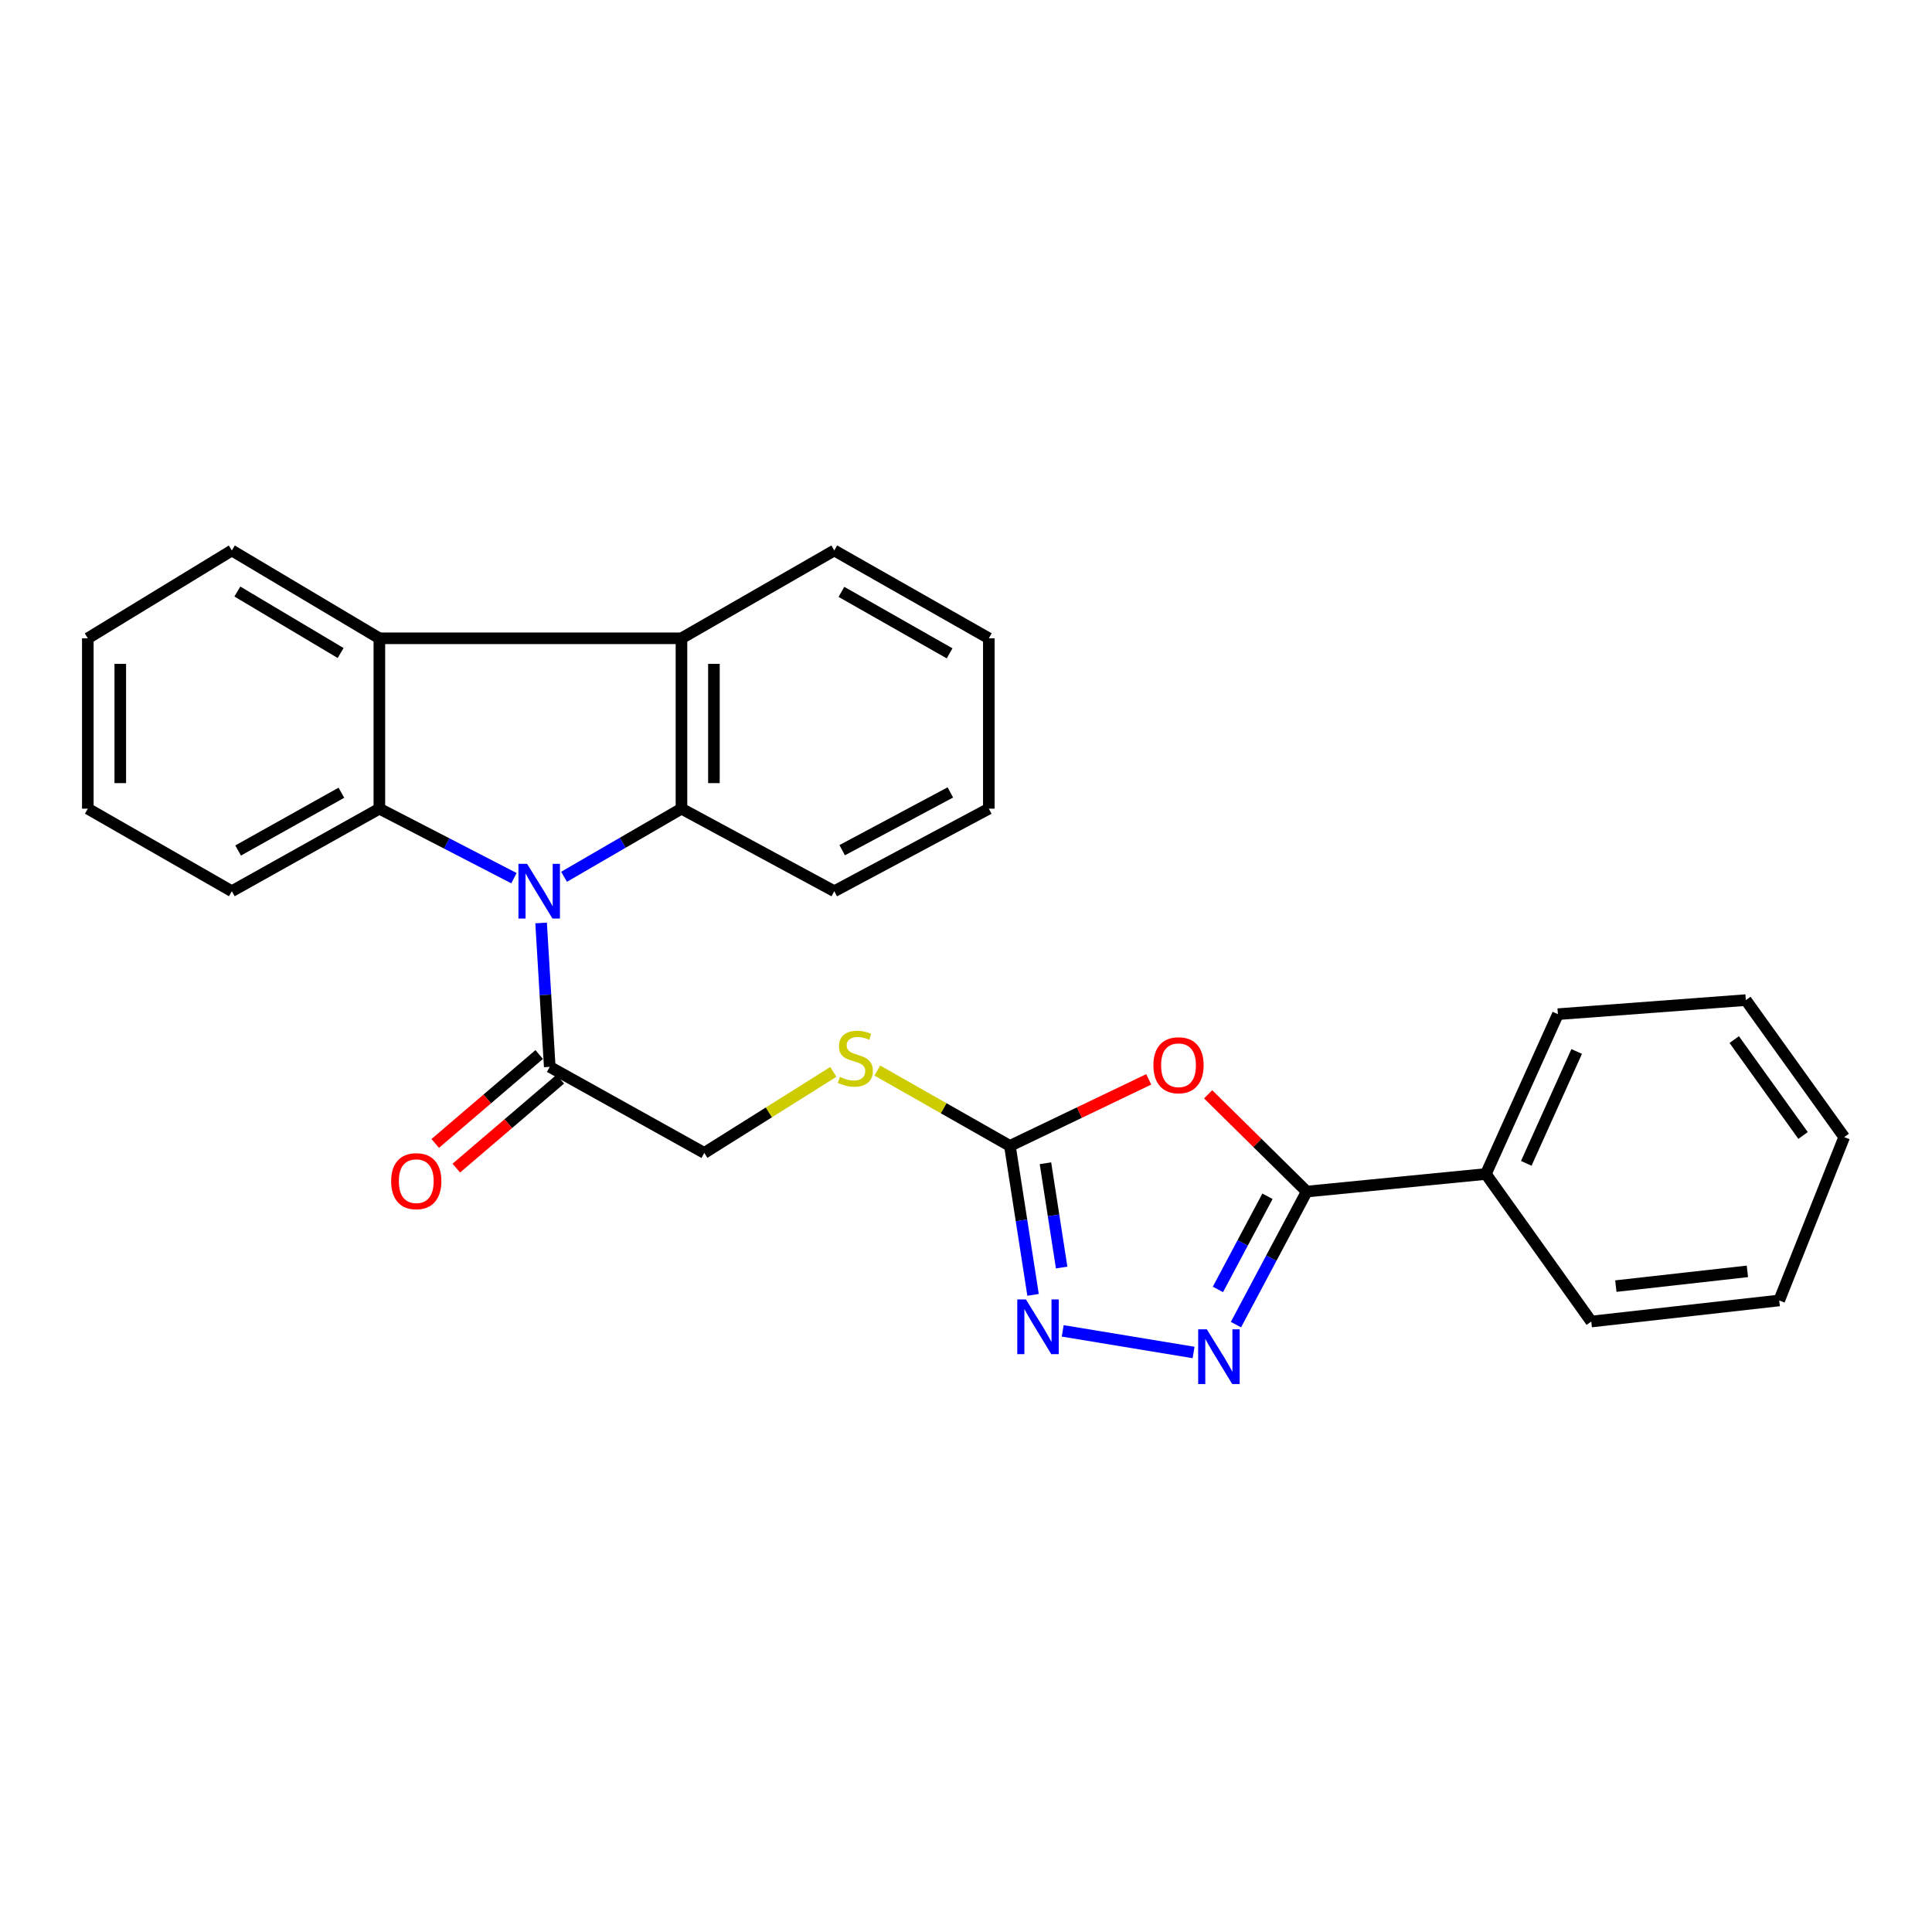 <?xml version='1.0' encoding='iso-8859-1'?>
<svg version='1.1' baseProfile='full'
              xmlns='http://www.w3.org/2000/svg'
                      xmlns:rdkit='http://www.rdkit.org/xml'
                      xmlns:xlink='http://www.w3.org/1999/xlink'
                  xml:space='preserve'
width='1000px' height='1000px' viewBox='0 0 1000 1000'>
<!-- END OF HEADER -->
<rect style='opacity:1.0;fill:#FFFFFF;stroke:none' width='1000' height='1000' x='0' y='0'> </rect>
<path class='bond-0' d='M 266.02,454.541 L 231.19,436.552' style='fill:none;fill-rule:evenodd;stroke:#0000FF;stroke-width:6px;stroke-linecap:butt;stroke-linejoin:miter;stroke-opacity:1' />
<path class='bond-0' d='M 231.19,436.552 L 196.36,418.564' style='fill:none;fill-rule:evenodd;stroke:#000000;stroke-width:6px;stroke-linecap:butt;stroke-linejoin:miter;stroke-opacity:1' />
<path class='bond-1' d='M 291.956,453.823 L 322.341,436.194' style='fill:none;fill-rule:evenodd;stroke:#0000FF;stroke-width:6px;stroke-linecap:butt;stroke-linejoin:miter;stroke-opacity:1' />
<path class='bond-1' d='M 322.341,436.194 L 352.725,418.564' style='fill:none;fill-rule:evenodd;stroke:#000000;stroke-width:6px;stroke-linecap:butt;stroke-linejoin:miter;stroke-opacity:1' />
<path class='bond-2' d='M 280.075,477.727 L 282.311,514.965' style='fill:none;fill-rule:evenodd;stroke:#0000FF;stroke-width:6px;stroke-linecap:butt;stroke-linejoin:miter;stroke-opacity:1' />
<path class='bond-2' d='M 282.311,514.965 L 284.548,552.203' style='fill:none;fill-rule:evenodd;stroke:#000000;stroke-width:6px;stroke-linecap:butt;stroke-linejoin:miter;stroke-opacity:1' />
<path class='bond-3' d='M 196.36,418.564 L 196.36,330.385' style='fill:none;fill-rule:evenodd;stroke:#000000;stroke-width:6px;stroke-linecap:butt;stroke-linejoin:miter;stroke-opacity:1' />
<path class='bond-4' d='M 196.36,418.564 L 119.997,461.29' style='fill:none;fill-rule:evenodd;stroke:#000000;stroke-width:6px;stroke-linecap:butt;stroke-linejoin:miter;stroke-opacity:1' />
<path class='bond-4' d='M 176.703,410.312 L 123.249,440.221' style='fill:none;fill-rule:evenodd;stroke:#000000;stroke-width:6px;stroke-linecap:butt;stroke-linejoin:miter;stroke-opacity:1' />
<path class='bond-5' d='M 352.725,418.564 L 352.725,330.385' style='fill:none;fill-rule:evenodd;stroke:#000000;stroke-width:6px;stroke-linecap:butt;stroke-linejoin:miter;stroke-opacity:1' />
<path class='bond-5' d='M 369.525,405.337 L 369.525,343.612' style='fill:none;fill-rule:evenodd;stroke:#000000;stroke-width:6px;stroke-linecap:butt;stroke-linejoin:miter;stroke-opacity:1' />
<path class='bond-6' d='M 352.725,418.564 L 431.822,461.29' style='fill:none;fill-rule:evenodd;stroke:#000000;stroke-width:6px;stroke-linecap:butt;stroke-linejoin:miter;stroke-opacity:1' />
<path class='bond-7' d='M 594.579,558.677 L 558.653,575.893' style='fill:none;fill-rule:evenodd;stroke:#FF0000;stroke-width:6px;stroke-linecap:butt;stroke-linejoin:miter;stroke-opacity:1' />
<path class='bond-7' d='M 558.653,575.893 L 522.726,593.109' style='fill:none;fill-rule:evenodd;stroke:#000000;stroke-width:6px;stroke-linecap:butt;stroke-linejoin:miter;stroke-opacity:1' />
<path class='bond-8' d='M 625.329,566.41 L 650.848,591.58' style='fill:none;fill-rule:evenodd;stroke:#FF0000;stroke-width:6px;stroke-linecap:butt;stroke-linejoin:miter;stroke-opacity:1' />
<path class='bond-8' d='M 650.848,591.58 L 676.366,616.75' style='fill:none;fill-rule:evenodd;stroke:#000000;stroke-width:6px;stroke-linecap:butt;stroke-linejoin:miter;stroke-opacity:1' />
<path class='bond-9' d='M 617.801,700.039 L 550.056,688.857' style='fill:none;fill-rule:evenodd;stroke:#0000FF;stroke-width:6px;stroke-linecap:butt;stroke-linejoin:miter;stroke-opacity:1' />
<path class='bond-10' d='M 639.733,685.623 L 658.049,651.187' style='fill:none;fill-rule:evenodd;stroke:#0000FF;stroke-width:6px;stroke-linecap:butt;stroke-linejoin:miter;stroke-opacity:1' />
<path class='bond-10' d='M 658.049,651.187 L 676.366,616.75' style='fill:none;fill-rule:evenodd;stroke:#000000;stroke-width:6px;stroke-linecap:butt;stroke-linejoin:miter;stroke-opacity:1' />
<path class='bond-10' d='M 630.396,667.403 L 643.217,643.298' style='fill:none;fill-rule:evenodd;stroke:#0000FF;stroke-width:6px;stroke-linecap:butt;stroke-linejoin:miter;stroke-opacity:1' />
<path class='bond-10' d='M 643.217,643.298 L 656.039,619.192' style='fill:none;fill-rule:evenodd;stroke:#000000;stroke-width:6px;stroke-linecap:butt;stroke-linejoin:miter;stroke-opacity:1' />
<path class='bond-11' d='M 676.366,616.75 L 769.089,607.66' style='fill:none;fill-rule:evenodd;stroke:#000000;stroke-width:6px;stroke-linecap:butt;stroke-linejoin:miter;stroke-opacity:1' />
<path class='bond-12' d='M 522.726,593.109 L 488.415,573.616' style='fill:none;fill-rule:evenodd;stroke:#000000;stroke-width:6px;stroke-linecap:butt;stroke-linejoin:miter;stroke-opacity:1' />
<path class='bond-12' d='M 488.415,573.616 L 454.104,554.123' style='fill:none;fill-rule:evenodd;stroke:#CCCC00;stroke-width:6px;stroke-linecap:butt;stroke-linejoin:miter;stroke-opacity:1' />
<path class='bond-13' d='M 522.726,593.109 L 528.717,631.664' style='fill:none;fill-rule:evenodd;stroke:#000000;stroke-width:6px;stroke-linecap:butt;stroke-linejoin:miter;stroke-opacity:1' />
<path class='bond-13' d='M 528.717,631.664 L 534.708,670.219' style='fill:none;fill-rule:evenodd;stroke:#0000FF;stroke-width:6px;stroke-linecap:butt;stroke-linejoin:miter;stroke-opacity:1' />
<path class='bond-13' d='M 541.123,602.096 L 545.317,629.085' style='fill:none;fill-rule:evenodd;stroke:#000000;stroke-width:6px;stroke-linecap:butt;stroke-linejoin:miter;stroke-opacity:1' />
<path class='bond-13' d='M 545.317,629.085 L 549.511,656.073' style='fill:none;fill-rule:evenodd;stroke:#0000FF;stroke-width:6px;stroke-linecap:butt;stroke-linejoin:miter;stroke-opacity:1' />
<path class='bond-14' d='M 196.36,330.385 L 119.997,284.924' style='fill:none;fill-rule:evenodd;stroke:#000000;stroke-width:6px;stroke-linecap:butt;stroke-linejoin:miter;stroke-opacity:1' />
<path class='bond-14' d='M 176.312,338.001 L 122.858,306.178' style='fill:none;fill-rule:evenodd;stroke:#000000;stroke-width:6px;stroke-linecap:butt;stroke-linejoin:miter;stroke-opacity:1' />
<path class='bond-15' d='M 196.36,330.385 L 352.725,330.385' style='fill:none;fill-rule:evenodd;stroke:#000000;stroke-width:6px;stroke-linecap:butt;stroke-linejoin:miter;stroke-opacity:1' />
<path class='bond-16' d='M 352.725,330.385 L 431.822,284.924' style='fill:none;fill-rule:evenodd;stroke:#000000;stroke-width:6px;stroke-linecap:butt;stroke-linejoin:miter;stroke-opacity:1' />
<path class='bond-17' d='M 284.548,552.203 L 364.541,596.749' style='fill:none;fill-rule:evenodd;stroke:#000000;stroke-width:6px;stroke-linecap:butt;stroke-linejoin:miter;stroke-opacity:1' />
<path class='bond-18' d='M 279.088,545.819 L 252.179,568.832' style='fill:none;fill-rule:evenodd;stroke:#000000;stroke-width:6px;stroke-linecap:butt;stroke-linejoin:miter;stroke-opacity:1' />
<path class='bond-18' d='M 252.179,568.832 L 225.269,591.845' style='fill:none;fill-rule:evenodd;stroke:#FF0000;stroke-width:6px;stroke-linecap:butt;stroke-linejoin:miter;stroke-opacity:1' />
<path class='bond-18' d='M 290.007,558.587 L 263.097,581.6' style='fill:none;fill-rule:evenodd;stroke:#000000;stroke-width:6px;stroke-linecap:butt;stroke-linejoin:miter;stroke-opacity:1' />
<path class='bond-18' d='M 263.097,581.6 L 236.187,604.613' style='fill:none;fill-rule:evenodd;stroke:#FF0000;stroke-width:6px;stroke-linecap:butt;stroke-linejoin:miter;stroke-opacity:1' />
<path class='bond-19' d='M 431.335,554.808 L 397.938,575.779' style='fill:none;fill-rule:evenodd;stroke:#CCCC00;stroke-width:6px;stroke-linecap:butt;stroke-linejoin:miter;stroke-opacity:1' />
<path class='bond-19' d='M 397.938,575.779 L 364.541,596.749' style='fill:none;fill-rule:evenodd;stroke:#000000;stroke-width:6px;stroke-linecap:butt;stroke-linejoin:miter;stroke-opacity:1' />
<path class='bond-20' d='M 769.089,607.66 L 806.365,524.932' style='fill:none;fill-rule:evenodd;stroke:#000000;stroke-width:6px;stroke-linecap:butt;stroke-linejoin:miter;stroke-opacity:1' />
<path class='bond-20' d='M 789.997,602.152 L 816.09,544.242' style='fill:none;fill-rule:evenodd;stroke:#000000;stroke-width:6px;stroke-linecap:butt;stroke-linejoin:miter;stroke-opacity:1' />
<path class='bond-21' d='M 769.089,607.66 L 823.641,684.022' style='fill:none;fill-rule:evenodd;stroke:#000000;stroke-width:6px;stroke-linecap:butt;stroke-linejoin:miter;stroke-opacity:1' />
<path class='bond-22' d='M 119.997,461.29 L 45.455,418.564' style='fill:none;fill-rule:evenodd;stroke:#000000;stroke-width:6px;stroke-linecap:butt;stroke-linejoin:miter;stroke-opacity:1' />
<path class='bond-23' d='M 431.822,461.29 L 511.816,418.564' style='fill:none;fill-rule:evenodd;stroke:#000000;stroke-width:6px;stroke-linecap:butt;stroke-linejoin:miter;stroke-opacity:1' />
<path class='bond-23' d='M 435.907,440.063 L 491.902,410.154' style='fill:none;fill-rule:evenodd;stroke:#000000;stroke-width:6px;stroke-linecap:butt;stroke-linejoin:miter;stroke-opacity:1' />
<path class='bond-24' d='M 119.997,284.924 L 45.455,330.385' style='fill:none;fill-rule:evenodd;stroke:#000000;stroke-width:6px;stroke-linecap:butt;stroke-linejoin:miter;stroke-opacity:1' />
<path class='bond-25' d='M 431.822,284.924 L 511.816,330.385' style='fill:none;fill-rule:evenodd;stroke:#000000;stroke-width:6px;stroke-linecap:butt;stroke-linejoin:miter;stroke-opacity:1' />
<path class='bond-25' d='M 435.521,306.349 L 491.516,338.172' style='fill:none;fill-rule:evenodd;stroke:#000000;stroke-width:6px;stroke-linecap:butt;stroke-linejoin:miter;stroke-opacity:1' />
<path class='bond-26' d='M 806.365,524.932 L 903.643,517.652' style='fill:none;fill-rule:evenodd;stroke:#000000;stroke-width:6px;stroke-linecap:butt;stroke-linejoin:miter;stroke-opacity:1' />
<path class='bond-27' d='M 823.641,684.022 L 920.909,673.112' style='fill:none;fill-rule:evenodd;stroke:#000000;stroke-width:6px;stroke-linecap:butt;stroke-linejoin:miter;stroke-opacity:1' />
<path class='bond-27' d='M 836.358,665.691 L 904.446,658.054' style='fill:none;fill-rule:evenodd;stroke:#000000;stroke-width:6px;stroke-linecap:butt;stroke-linejoin:miter;stroke-opacity:1' />
<path class='bond-28' d='M 511.816,418.564 L 511.816,330.385' style='fill:none;fill-rule:evenodd;stroke:#000000;stroke-width:6px;stroke-linecap:butt;stroke-linejoin:miter;stroke-opacity:1' />
<path class='bond-29' d='M 45.455,418.564 L 45.455,330.385' style='fill:none;fill-rule:evenodd;stroke:#000000;stroke-width:6px;stroke-linecap:butt;stroke-linejoin:miter;stroke-opacity:1' />
<path class='bond-29' d='M 62.254,405.337 L 62.254,343.612' style='fill:none;fill-rule:evenodd;stroke:#000000;stroke-width:6px;stroke-linecap:butt;stroke-linejoin:miter;stroke-opacity:1' />
<path class='bond-30' d='M 920.909,673.112 L 954.545,588.564' style='fill:none;fill-rule:evenodd;stroke:#000000;stroke-width:6px;stroke-linecap:butt;stroke-linejoin:miter;stroke-opacity:1' />
<path class='bond-31' d='M 903.643,517.652 L 954.545,588.564' style='fill:none;fill-rule:evenodd;stroke:#000000;stroke-width:6px;stroke-linecap:butt;stroke-linejoin:miter;stroke-opacity:1' />
<path class='bond-31' d='M 897.631,538.085 L 933.263,587.724' style='fill:none;fill-rule:evenodd;stroke:#000000;stroke-width:6px;stroke-linecap:butt;stroke-linejoin:miter;stroke-opacity:1' />
<path  class='atom-0' d='M 272.828 447.13
L 282.108 462.13
Q 283.028 463.61, 284.508 466.29
Q 285.988 468.97, 286.068 469.13
L 286.068 447.13
L 289.828 447.13
L 289.828 475.45
L 285.948 475.45
L 275.988 459.05
Q 274.828 457.13, 273.588 454.93
Q 272.388 452.73, 272.028 452.05
L 272.028 475.45
L 268.348 475.45
L 268.348 447.13
L 272.828 447.13
' fill='#0000FF'/>
<path  class='atom-3' d='M 596.999 551.368
Q 596.999 544.568, 600.359 540.768
Q 603.719 536.968, 609.999 536.968
Q 616.279 536.968, 619.639 540.768
Q 622.999 544.568, 622.999 551.368
Q 622.999 558.248, 619.599 562.168
Q 616.199 566.048, 609.999 566.048
Q 603.759 566.048, 600.359 562.168
Q 596.999 558.288, 596.999 551.368
M 609.999 562.848
Q 614.319 562.848, 616.639 559.968
Q 618.999 557.048, 618.999 551.368
Q 618.999 545.808, 616.639 543.008
Q 614.319 540.168, 609.999 540.168
Q 605.679 540.168, 603.319 542.968
Q 600.999 545.768, 600.999 551.368
Q 600.999 557.088, 603.319 559.968
Q 605.679 562.848, 609.999 562.848
' fill='#FF0000'/>
<path  class='atom-4' d='M 624.654 688.043
L 633.934 703.043
Q 634.854 704.523, 636.334 707.203
Q 637.814 709.883, 637.894 710.043
L 637.894 688.043
L 641.654 688.043
L 641.654 716.363
L 637.774 716.363
L 627.814 699.963
Q 626.654 698.043, 625.414 695.843
Q 624.214 693.643, 623.854 692.963
L 623.854 716.363
L 620.174 716.363
L 620.174 688.043
L 624.654 688.043
' fill='#0000FF'/>
<path  class='atom-7' d='M 531.016 672.588
L 540.296 687.588
Q 541.216 689.068, 542.696 691.748
Q 544.176 694.428, 544.256 694.588
L 544.256 672.588
L 548.016 672.588
L 548.016 700.908
L 544.136 700.908
L 534.176 684.508
Q 533.016 682.588, 531.776 680.388
Q 530.576 678.188, 530.216 677.508
L 530.216 700.908
L 526.536 700.908
L 526.536 672.588
L 531.016 672.588
' fill='#0000FF'/>
<path  class='atom-11' d='M 434.723 557.378
Q 435.043 557.498, 436.363 558.058
Q 437.683 558.618, 439.123 558.978
Q 440.603 559.298, 442.043 559.298
Q 444.723 559.298, 446.283 558.018
Q 447.843 556.698, 447.843 554.418
Q 447.843 552.858, 447.043 551.898
Q 446.283 550.938, 445.083 550.418
Q 443.883 549.898, 441.883 549.298
Q 439.363 548.538, 437.843 547.818
Q 436.363 547.098, 435.283 545.578
Q 434.243 544.058, 434.243 541.498
Q 434.243 537.938, 436.643 535.738
Q 439.083 533.538, 443.883 533.538
Q 447.163 533.538, 450.883 535.098
L 449.963 538.178
Q 446.563 536.778, 444.003 536.778
Q 441.243 536.778, 439.723 537.938
Q 438.203 539.058, 438.243 541.018
Q 438.243 542.538, 439.003 543.458
Q 439.803 544.378, 440.923 544.898
Q 442.083 545.418, 444.003 546.018
Q 446.563 546.818, 448.083 547.618
Q 449.603 548.418, 450.683 550.058
Q 451.803 551.658, 451.803 554.418
Q 451.803 558.338, 449.163 560.458
Q 446.563 562.538, 442.203 562.538
Q 439.683 562.538, 437.763 561.978
Q 435.883 561.458, 433.643 560.538
L 434.723 557.378
' fill='#CCCC00'/>
<path  class='atom-14' d='M 202.455 611.37
Q 202.455 604.57, 205.815 600.77
Q 209.175 596.97, 215.455 596.97
Q 221.735 596.97, 225.095 600.77
Q 228.455 604.57, 228.455 611.37
Q 228.455 618.25, 225.055 622.17
Q 221.655 626.05, 215.455 626.05
Q 209.215 626.05, 205.815 622.17
Q 202.455 618.29, 202.455 611.37
M 215.455 622.85
Q 219.775 622.85, 222.095 619.97
Q 224.455 617.05, 224.455 611.37
Q 224.455 605.81, 222.095 603.01
Q 219.775 600.17, 215.455 600.17
Q 211.135 600.17, 208.775 602.97
Q 206.455 605.77, 206.455 611.37
Q 206.455 617.09, 208.775 619.97
Q 211.135 622.85, 215.455 622.85
' fill='#FF0000'/>
</svg>
